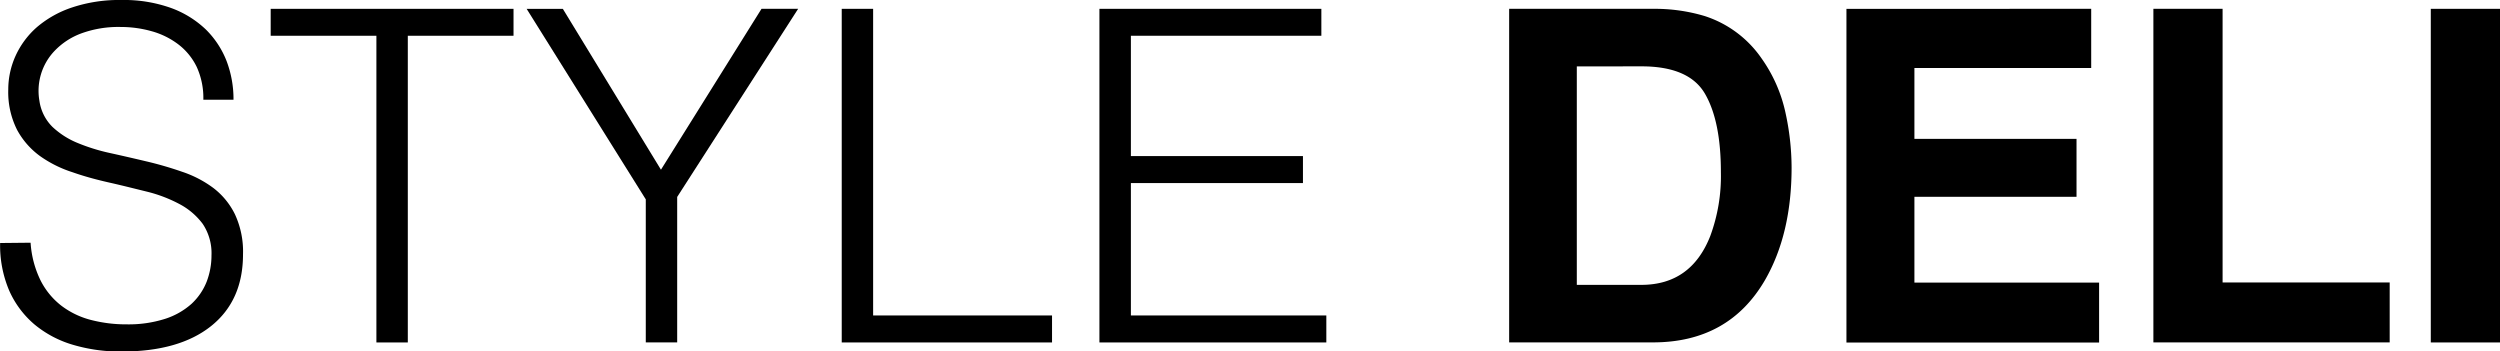 <svg id="レイヤー_1" data-name="レイヤー 1" xmlns="http://www.w3.org/2000/svg" viewBox="0 0 402.03 56.49">
  <defs/>
  <path class="cls-1" d="M232.63 310.87a16.07 16.07 0 001.61 6.08 11.94 11.94 0 003.35 4.06 13.37 13.37 0 004.74 2.28 22.46 22.46 0 005.74.71 19.33 19.33 0 006.2-.89 11.74 11.74 0 004.25-2.42 9.73 9.73 0 002.42-3.54 11.85 11.85 0 00.78-4.25 8.46 8.46 0 00-1.42-5.07 11.15 11.15 0 00-3.7-3.16 22.65 22.65 0 00-5.22-2c-2-.49-4-1-6-1.45s-4.08-1-6-1.68a19 19 0 01-5.23-2.6 12.66 12.66 0 01-3.69-4.21 13.48 13.48 0 01-1.42-6.52 13.11 13.11 0 011.16-5.36 13.64 13.64 0 013.42-4.62 16.88 16.88 0 015.71-3.2 23.94 23.94 0 017.91-1.19 22.55 22.55 0 017.94 1.27 16 16 0 015.63 3.47 14.53 14.53 0 013.35 5.11 17.25 17.25 0 011.1 6.19h-4.85a12 12 0 00-1.07-5.29 10.07 10.07 0 00-3-3.65 12.64 12.64 0 00-4.25-2.08 18.11 18.11 0 00-4.92-.68 17.32 17.32 0 00-6.52 1.08 11.43 11.43 0 00-4.2 2.8 9.3 9.3 0 00-2.4 8 7.34 7.34 0 002.09 4.18 13.13 13.13 0 004 2.57 30.5 30.5 0 005.26 1.64q2.85.63 5.84 1.34a57.25 57.25 0 015.78 1.68 17.8 17.8 0 015 2.6 11.9 11.9 0 013.46 4.21 14.2 14.2 0 011.31 6.45q0 7.45-5.14 11.55t-14.45 4.09a26.67 26.67 0 01-7.75-1.08 17.28 17.28 0 01-6.2-3.28 15.18 15.18 0 01-4.06-5.44 18.54 18.54 0 01-1.46-7.65z" transform="translate(-227.71 -271.84)"/>
  <path class="cls-1" d="M271.24 273.26h39.05v4.33h-17v49.32h-5.05v-49.32h-17z" transform="translate(-227.71 -271.84)"/>
  <path class="cls-1" d="M334 299.13l16.17-25.87h5.89l-19.45 30.25v23.39h-5.05v-23l-19.16-30.64h5.82z" transform="translate(-227.71 -271.84)"/>
  <path class="cls-1" d="M363.07 326.91v-53.65h5.05v49.31h28.77v4.34z" transform="translate(-227.71 -271.84)"/>
  <path class="cls-1" d="M404.51 326.91v-53.65h35.69v4.33h-30.63v19.35h27.67v4.34h-27.67v21.29H441v4.34z" transform="translate(-227.71 -271.84)"/>
  <path class="cls-1" d="M501.84 274.42a17.7 17.7 0 019.15 6.81 23.72 23.72 0 013.83 8.66 41.66 41.66 0 011 8.88q0 10.7-4.29 18.13-5.83 10-18 10H470.4v-53.64h23.15a27.81 27.81 0 018.29 1.16zm-20.56 8.1v35.13h10.37q8 0 11.09-7.85a27.79 27.79 0 001.71-10.27q0-8.23-2.57-12.63t-10.23-4.39z" transform="translate(-227.71 -271.84)"/>
  <path class="cls-1" d="M564 282.78h-28.43v11.39h26.07v9.32h-26.07v13.79h29.7v9.64h-40.63v-53.66H564z" transform="translate(-227.71 -271.84)"/>
  <path class="cls-1" d="M574 273.26h11.13v44H612v9.64h-38z" transform="translate(-227.71 -271.84)"/>
  <path class="cls-1" d="M629.74 326.91h-11.13v-53.65h11.13z" transform="translate(-227.71 -271.84)"/>
</svg>
